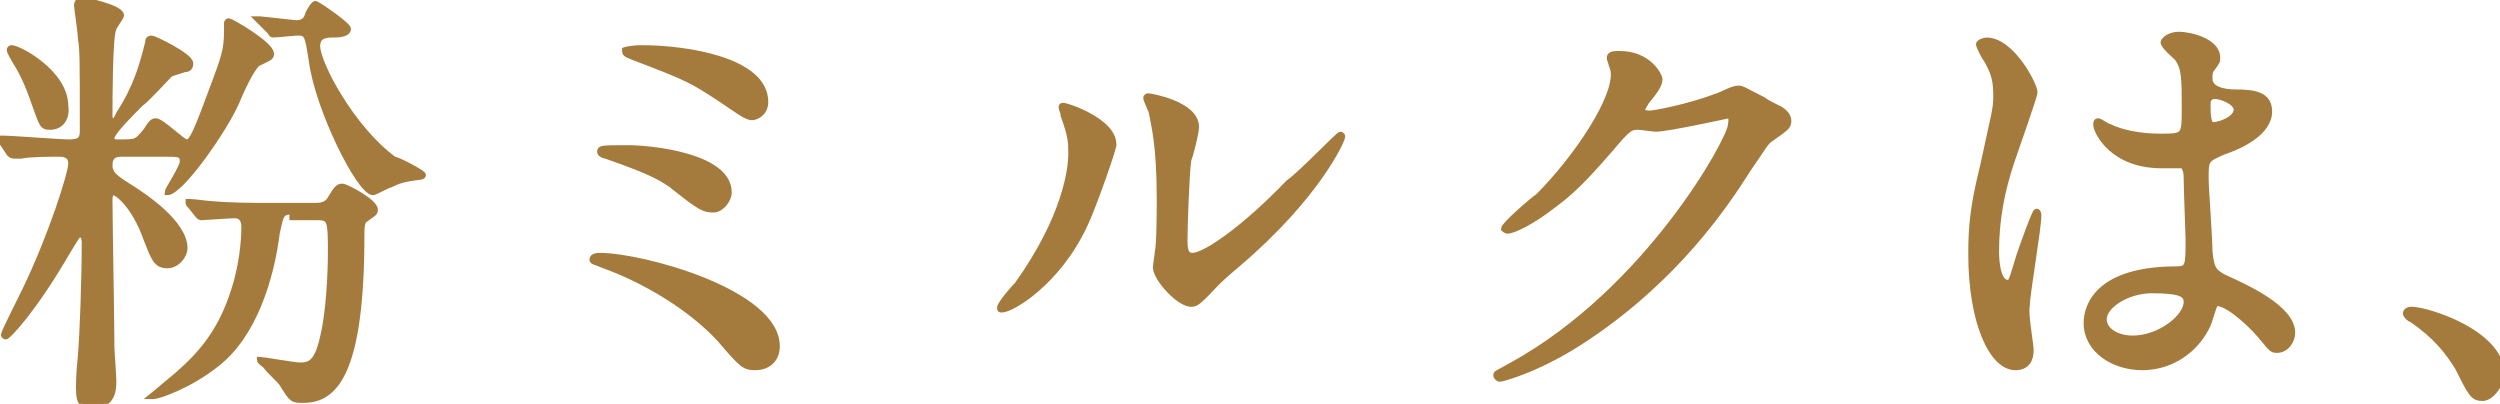 <?xml version="1.0" encoding="utf-8"?>
<!-- Generator: Adobe Illustrator 26.5.0, SVG Export Plug-In . SVG Version: 6.00 Build 0)  -->
<svg version="1.1" id="レイヤー_1" xmlns="http://www.w3.org/2000/svg" xmlns:xlink="http://www.w3.org/1999/xlink" x="0px"
	 y="0px" width="130px" height="21px" viewBox="0 0 130 21" style="enable-background:new 0 0 130 21;" xml:space="preserve">
<style type="text/css">
	.st0{fill:#A57B3D;stroke:#A57B3D;stroke-width:0.3;stroke-miterlimit:10;}
</style>
<g>
	<path class="st0" d="M0.1,7.4C0,7.3,0,7.3,0,7.3c0-0.1,0-0.1,0.1-0.1c0.5,0,3,0.2,3.5,0.2c0.6,0,0.7-0.2,0.7-0.6
		c0-3.8,0-4.2-0.1-4.8C4.2,1.7,4,0.4,4,0.3C4,0.1,4.1,0,4.3,0c0.1,0,2,0.4,2,0.8c0,0.1-0.4,0.6-0.4,0.7C5.7,1.9,5.7,5.3,5.7,6
		c0,0.1,0,0.3,0.2,0.3c0.1,0,0.1,0,0.3-0.4c0.9-1.4,1.2-2.5,1.5-3.7c0-0.1,0-0.2,0.2-0.2c0.1,0,2,0.9,2,1.3c0,0.2-0.1,0.3-0.3,0.3
		C9,3.8,8.9,3.8,8.8,3.9C8.6,4.1,7.6,5.2,7.3,5.4C6.1,6.6,5.8,7,5.8,7.2c0,0.2,0.2,0.2,0.4,0.2c0.9,0,0.9,0,1.4-0.6
		C7.9,6.3,8,6.3,8.1,6.3c0.3,0,1.4,1.1,1.6,1.1c0.3,0,0.5-0.5,1.5-3.2c0.6-1.6,0.6-1.8,0.6-3c0,0,0-0.1,0.1-0.1
		c0.1,0,2.2,1.2,2.2,1.7c0,0.2-0.1,0.2-0.7,0.5c-0.3,0.2-0.9,1.5-1.1,2c-0.6,1.4-2.9,4.7-3.6,4.7c0,0,0,0,0,0c0-0.1,0.8-1.3,0.8-1.6
		C9.5,8,9.3,8,8.6,8H6.4C6.1,8,5.7,8,5.7,8.6c0,0.4,0.2,0.6,1,1.1c0.8,0.5,2.9,1.9,2.9,3.2c0,0.4-0.4,0.9-0.9,0.9
		c-0.6,0-0.7-0.4-1.1-1.4C7,10.7,6.1,10,5.9,10c-0.1,0-0.2,0.1-0.2,0.4c0,1.1,0.1,6.4,0.1,7.6c0,0.3,0.1,1.5,0.1,1.8
		c0,0.4,0,1.3-1.1,1.3c-0.5,0-0.7-0.1-0.7-0.9c0-0.1,0-0.8,0.1-1.7c0.1-1.2,0.2-4,0.2-5.9c0,0,0-0.4-0.2-0.4c-0.2,0-0.2,0.1-0.7,0.9
		c-1.8,3.1-3.1,4.4-3.2,4.4c0,0-0.1,0-0.1-0.1c0-0.1,0.9-1.9,1.1-2.3C2.7,12.2,3.7,9,3.7,8.5C3.7,8.1,3.4,8,3.1,8
		C2.7,8,1.5,8,1.1,8.1c0,0-0.3,0-0.3,0C0.7,8.1,0.6,8.1,0.5,8L0.1,7.4z M2.6,6.6c-0.4,0-0.4-0.1-0.8-1.2c-0.4-1.2-0.8-1.9-1-2.2
		c0,0-0.3-0.5-0.3-0.6c0,0,0-0.1,0.1-0.1c0.4,0,2.8,1.3,2.8,3C3.5,6.1,3.2,6.6,2.6,6.6z M15.2,11c-0.6,0-0.6,0.2-0.8,1.1
		c-0.3,2.4-1.2,5.3-3.1,6.8c-1.5,1.2-3.1,1.7-3.3,1.7c0,0-0.1,0-0.1,0c0,0,0.5-0.4,0.6-0.5c1.6-1.3,2.9-2.5,3.7-5.1
		c0.5-1.6,0.5-3,0.5-3.2c0-0.3-0.1-0.6-0.5-0.6c-0.3,0-1.6,0.1-1.7,0.1c-0.1,0-0.1,0-0.2-0.1l-0.4-0.5c-0.1-0.1-0.1-0.1-0.1-0.2
		c0,0,0,0,0.1,0c0.2,0,0.9,0.1,1,0.1c1.1,0.1,2.1,0.1,3.2,0.1h2.3c0.2,0,0.6,0,0.8-0.4c0.3-0.5,0.4-0.6,0.6-0.6
		c0.2,0,1.7,0.8,1.7,1.2c0,0.2-0.1,0.2-0.5,0.5c-0.2,0.1-0.2,0.5-0.2,0.8c0,7-1.3,8.6-3,8.6c-0.6,0-0.6,0-1.1-0.8
		c-0.1-0.2-0.7-0.7-0.9-1c0,0-0.3-0.2-0.3-0.3c0,0,0,0,0,0c0.1,0,1.8,0.3,2.1,0.3c0.5,0,0.9-0.1,1.2-1.5c0.3-1.2,0.4-3.3,0.4-4.3
		c0-1.7,0-1.9-0.7-1.9H15.2z M13.5,1.1C13.4,1,13.4,1,13.4,1s0,0,0.1,0c0.1,0,1.8,0.2,1.9,0.2c0.3,0,0.5-0.1,0.6-0.4
		c0-0.1,0.3-0.6,0.4-0.6c0.1,0,1.7,1.1,1.7,1.3c0,0.3-0.6,0.3-0.7,0.3c-0.4,0-0.9,0-0.9,0.6c0,0.9,1.8,4.3,4,5.9
		C20.7,8.3,22,9,22,9.1c0,0.1-0.2,0.1-0.2,0.1c-0.8,0.1-1.1,0.2-1.5,0.4c-0.1,0-0.8,0.4-0.9,0.4c-0.7,0-2.9-4.4-3.2-6.9
		c-0.2-1.2-0.2-1.4-0.7-1.4c-0.2,0-1.1,0.1-1.3,0.1c-0.1,0-0.1-0.1-0.2-0.2L13.5,1.1z"/>
	<path class="st0" d="M39.3,19.1c-0.6,0-0.7-0.1-1.9-1.5c-1.5-1.6-3.8-3-6-3.8c-0.5-0.2-0.6-0.2-0.6-0.3c0-0.2,0.3-0.2,0.4-0.2
		c2.2,0,9.2,1.9,9.2,4.7C40.4,18.8,39.8,19.1,39.3,19.1z M37.9,10c0,0.4-0.4,0.9-0.8,0.9c-0.5,0-0.7-0.1-2.2-1.3
		c-0.6-0.4-1.1-0.7-3.4-1.5c-0.1,0-0.3-0.1-0.3-0.2c0-0.2,0.1-0.2,1.5-0.2C33.8,7.7,37.9,8.1,37.9,10z M33.4,2.5
		c2.2,0,6.4,0.6,6.4,2.8c0,0.6-0.5,0.8-0.7,0.8c-0.3,0-0.8-0.4-1.7-1C36,4.2,35.9,4.1,33,3c-0.5-0.2-0.5-0.2-0.5-0.4
		C32.5,2.6,32.8,2.5,33.4,2.5z"/>
	<path class="st0" d="M56.4,11.7c-1.4,3-3.8,4.4-4.3,4.4C52,16.1,52,16.1,52,16c0-0.2,0.7-1,0.9-1.2c2.5-3.5,2.8-6,2.8-6.8
		c0-0.6,0-0.9-0.4-2c0-0.2-0.1-0.3-0.1-0.4c0-0.1,0-0.1,0.1-0.1c0.2,0,2.6,0.8,2.6,2C58,7.5,56.8,10.9,56.4,11.7z M60.1,13.9
		c0-0.1,0.1-0.7,0.1-0.8c0.1-0.4,0.1-2.3,0.1-2.8c0-2.8-0.3-3.8-0.4-4.4c0-0.1-0.3-0.7-0.3-0.8c0-0.1,0.1-0.1,0.1-0.1
		c0.1,0,2.5,0.4,2.5,1.6c0,0.3-0.3,1.5-0.4,1.7c-0.1,0.6-0.2,3.4-0.2,4.2c0,0.3,0,0.8,0.4,0.8c0.7,0,2.8-1.5,5-3.8
		C67.6,9.1,69.6,7,69.7,7c0,0,0.1,0,0.1,0.1c0,0.2-1.3,3.1-5.4,6.6c-1.2,1-1.4,1.3-1.6,1.5c-0.4,0.4-0.6,0.6-0.8,0.6
		C61.4,15.9,60.1,14.5,60.1,13.9z"/>
	<path class="st0" d="M83.7,3c0-0.2,0.3-0.2,0.5-0.2c1.6,0,2.1,1.2,2.1,1.3c0,0.3-0.2,0.6-0.7,1.2c-0.1,0.2-0.2,0.3-0.2,0.4
		c0,0.2,0.3,0.2,0.4,0.2c0.2,0,1.9-0.3,3.5-0.9c0.3-0.1,0.8-0.4,1.1-0.4c0.2,0,0.3,0.1,1.3,0.6c0.1,0.1,0.7,0.4,0.9,0.5
		c0.3,0.2,0.4,0.4,0.4,0.6c0,0.3-0.2,0.4-0.9,0.9c-0.3,0.2-0.3,0.3-1.2,1.6c-1.2,1.9-3.7,5.6-8.3,8.7c-2.5,1.7-4.5,2.2-4.6,2.2
		c-0.1,0-0.2-0.1-0.2-0.2c0-0.1,0.1-0.1,0.8-0.5c7.1-3.9,11.4-11.8,11.4-12.5C90.1,6,89.9,6,89.9,6c0,0-3.2,0.7-3.8,0.7
		c-0.1,0-0.8-0.1-0.9-0.1c-0.4,0-0.5,0-1.5,1.2c-1.4,1.6-2,2.2-3.1,3c-0.9,0.7-1.9,1.2-2.2,1.2c-0.1,0-0.2-0.1-0.2-0.1
		c0-0.2,1.5-1.5,1.8-1.7c1.9-1.9,4.1-5.1,3.9-6.5C83.9,3.6,83.7,3.1,83.7,3z"/>
	<path class="st0" d="M105.6,18.2c0,0.5-0.2,0.9-0.8,0.9c-1.2,0-2.3-2.3-2.3-5.9c0-1.4,0.1-2.5,0.6-4.5c0.6-2.8,0.7-3,0.7-3.7
		c0-0.8-0.1-1.2-0.5-1.9c-0.1-0.1-0.4-0.7-0.4-0.8s0.3-0.2,0.4-0.2c1.3,0,2.5,2.3,2.5,2.7c0,0.2-1,3-1.2,3.6c-0.5,1.5-0.8,3-0.8,4.7
		c0,0.1,0,1.6,0.6,1.6c0.2,0,0.2-0.1,0.6-1.4c0.1-0.3,0.8-2.3,0.9-2.3c0.1,0,0.1,0.2,0.1,0.2c0,0.7-0.6,4.1-0.6,4.7
		C105.3,16.3,105.6,17.9,105.6,18.2z M114.8,16.9c-0.6,1.3-1.9,2.2-3.4,2.2s-2.9-0.9-2.9-2.3c0-0.3,0-2.8,4.7-2.8
		c0.6,0,0.6-0.2,0.6-1.6c0-0.1-0.1-2.6-0.1-3.2c0-0.1,0-0.4-0.2-0.6c0,0-0.9,0-1.1,0c-2.6,0-3.4-1.8-3.4-2.1c0-0.1,0-0.2,0.1-0.2
		c0.1,0,0.5,0.3,0.6,0.3c0.6,0.3,1.6,0.5,2.6,0.5c1.3,0,1.3,0,1.3-1.5c0-1.5,0-2.1-0.4-2.6c-0.1-0.1-0.7-0.6-0.7-0.8
		c0-0.1,0.3-0.4,0.8-0.4c0.5,0,2,0.3,2,1.2c0,0.2,0,0.2-0.3,0.6c-0.1,0.1-0.1,0.3-0.1,0.5c0,0.7,1.2,0.7,1.3,0.7c1,0,1.8,0.1,1.8,1
		c0,1.1-1.5,1.8-2.4,2.1c-0.9,0.4-0.9,0.4-0.9,1.4c0,0.5,0.2,3.1,0.2,3.8c0.1,0.9,0.2,1,0.7,1.3c1.1,0.5,3.6,1.6,3.6,2.9
		c0,0.4-0.3,0.9-0.8,0.9c-0.3,0-0.3-0.1-0.9-0.8c-0.7-0.8-1.9-1.8-2.3-1.6C115.1,15.9,114.9,16.7,114.8,16.9z M109.4,16.6
		c0,0.6,0.7,1,1.5,1c1.4,0,2.8-1.1,2.8-1.9c0-0.4-0.3-0.6-1.8-0.6C110.6,15.1,109.4,15.9,109.4,16.6z M114.8,5.6
		c0,0.9,0.2,0.9,0.3,0.9c0.3,0,1.2-0.3,1.2-0.8c0-0.4-0.8-0.7-1.1-0.7c-0.1,0-0.2,0-0.3,0.1C114.8,5.1,114.8,5.3,114.8,5.6z"/>
	<path class="st0" d="M129.1,20.7c-0.5,0-0.6-0.2-1.3-1.6c-0.5-0.8-1.1-1.6-2.4-2.5c-0.1,0-0.3-0.2-0.3-0.3s0.1-0.2,0.3-0.2
		c0.8,0,4.7,1.2,4.7,3.4C130,20.1,129.5,20.7,129.1,20.7z"/>
</g>
</svg>
